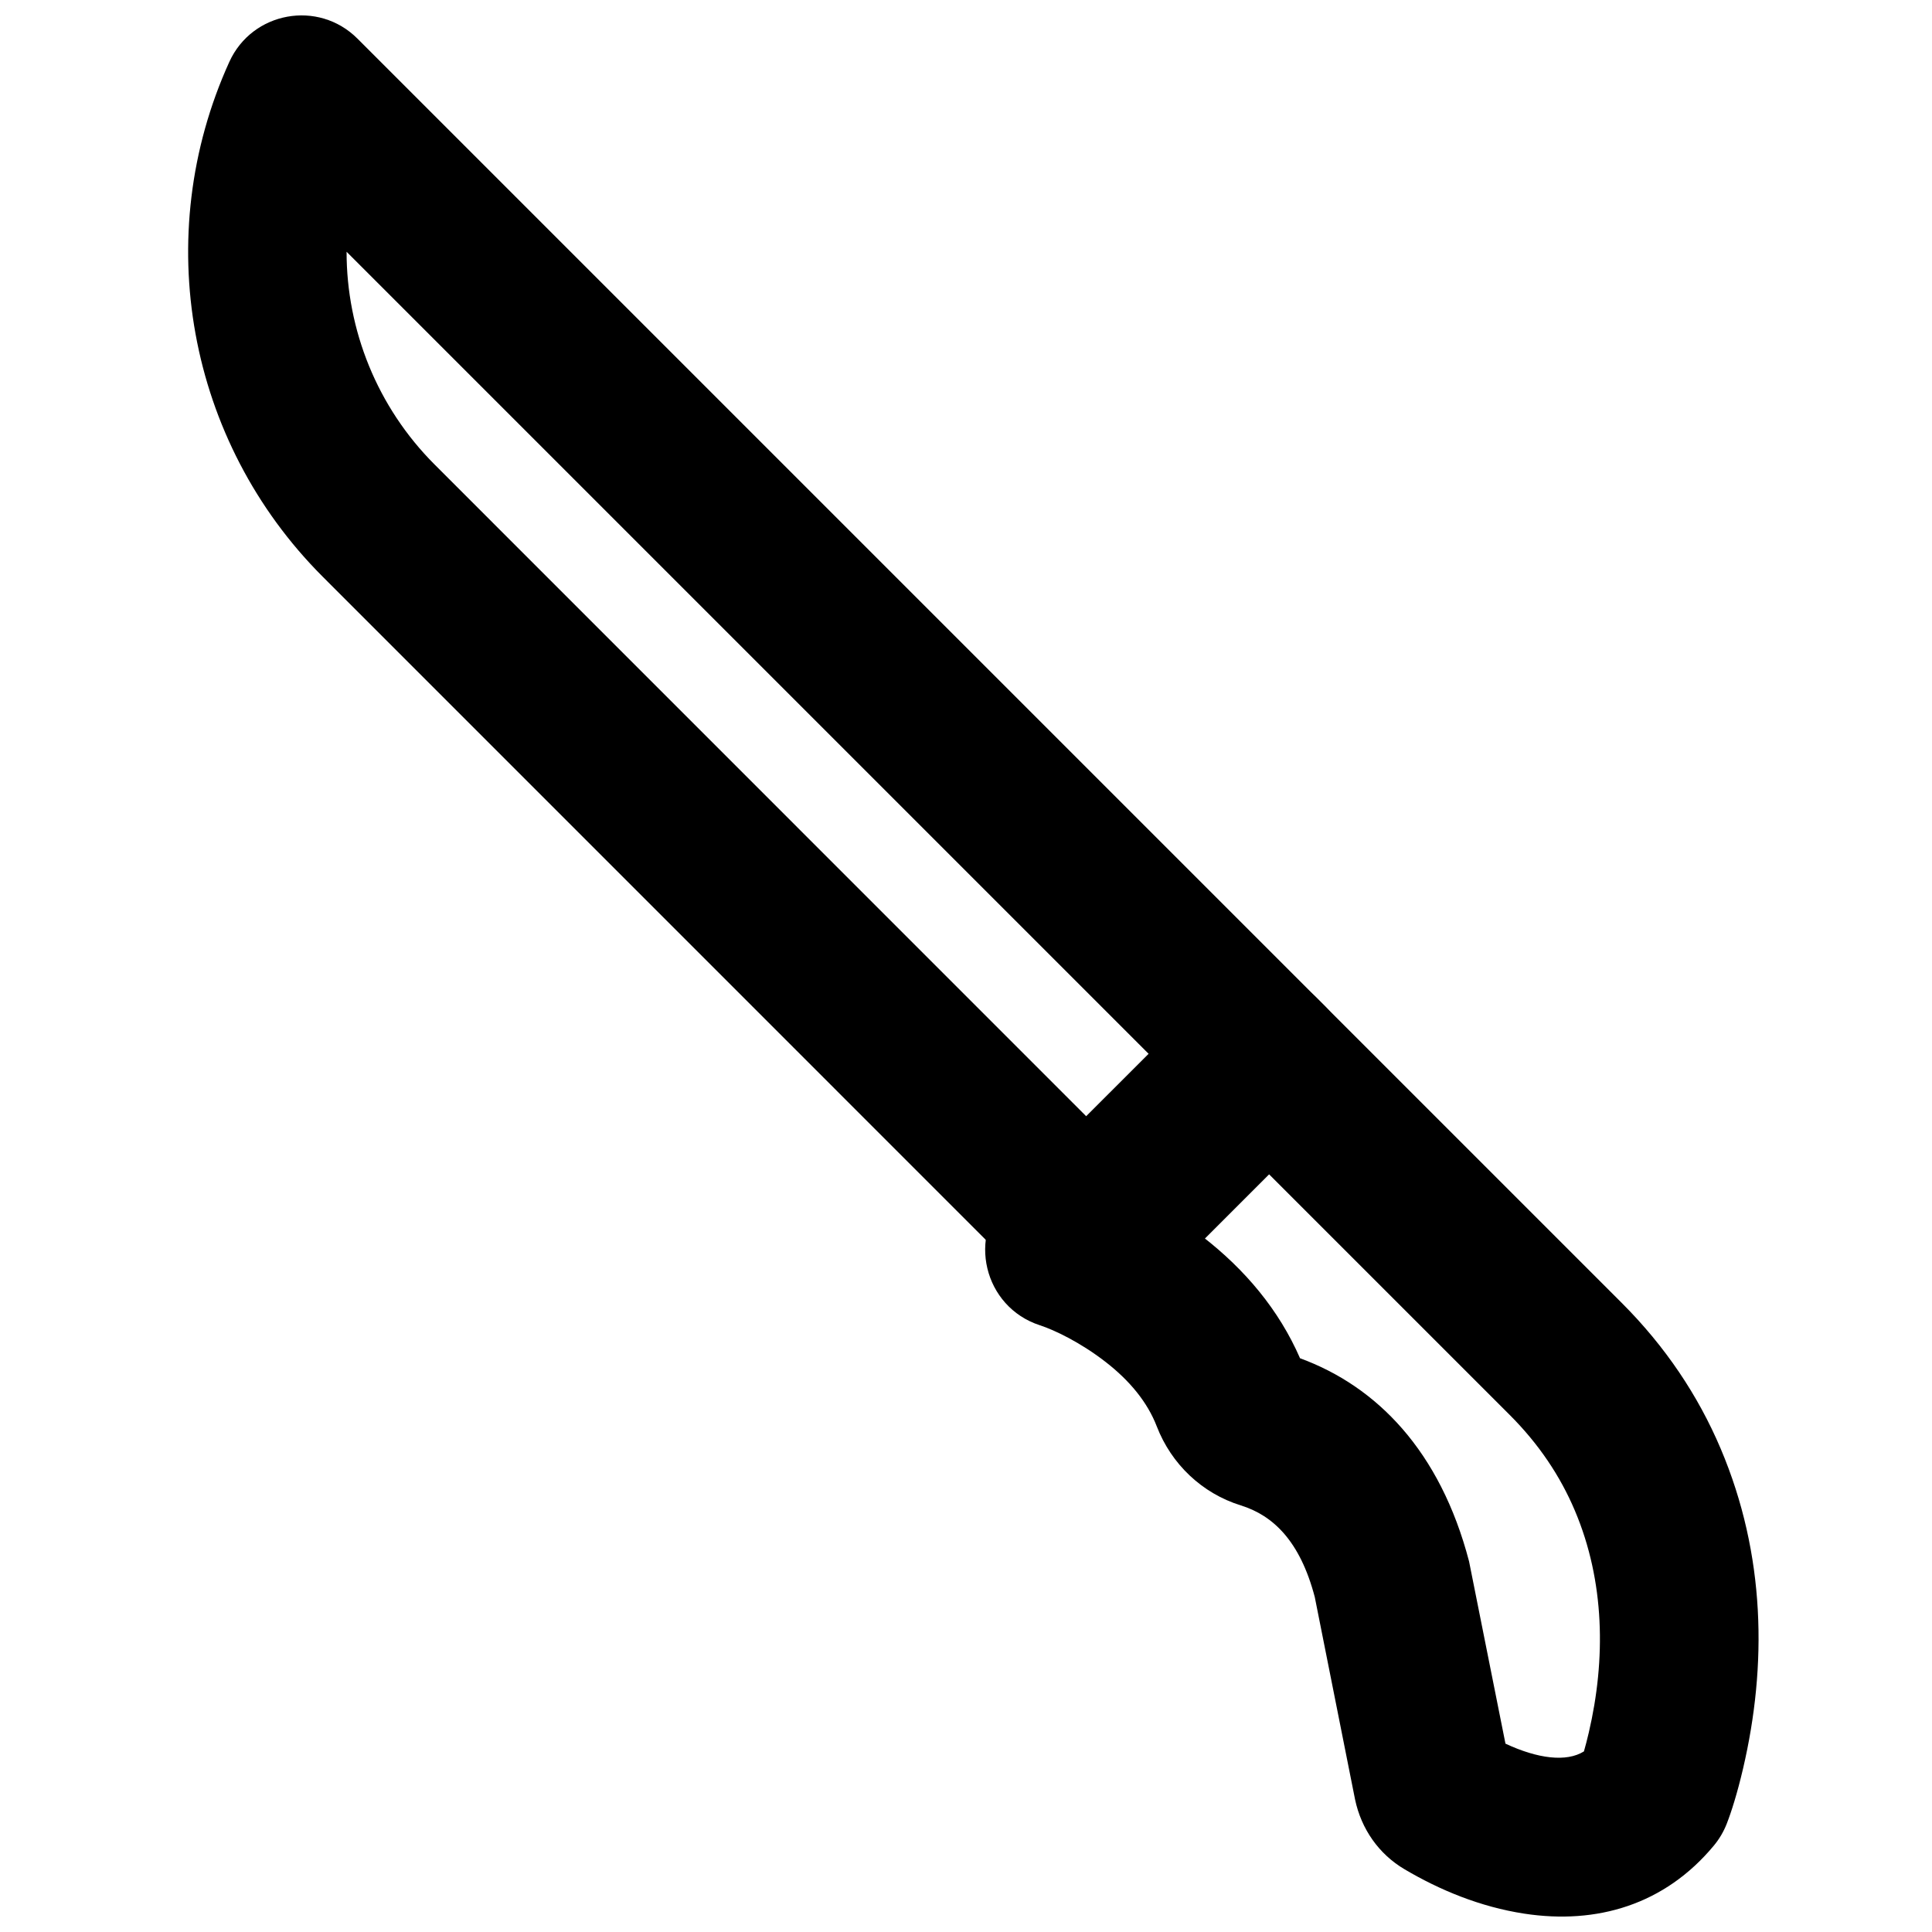 <?xml version="1.0" encoding="UTF-8"?>
<!-- Uploaded to: ICON Repo, www.svgrepo.com, Generator: ICON Repo Mixer Tools -->
<svg width="800px" height="800px" version="1.1" viewBox="144 144 512 512" xmlns="http://www.w3.org/2000/svg">
 <defs>
  <clipPath id="b">
   <path d="m193 148.09h309v344.91h-309z"/>
  </clipPath>
  <clipPath id="a">
   <path d="m405 402h206v249.9h-206z"/>
  </clipPath>
 </defs>
 <g>
  <g clip-path="url(#b)">
   <path d="m434.1 442.06-174.9-174.93c-15.281-15.281-23.359-35.684-23.352-56.406l214.79 214.79zm61.07-1.695c8.195-8.195 8.195-21.488 0-29.688l-256.44-256.44c-10.363-10.363-27.887-7.188-33.953 6.156-21 46.188-11.141 100.55 24.734 136.43l189.75 189.77c8.199 8.195 21.488 8.199 29.688 0z" fill-rule="evenodd"/>
  </g>
  <g clip-path="url(#a)">
   <path d="m601.6 627.32c1.207-3.086 2.797-8.066 4.328-14.625 6.371-27.297 6.012-56.633-5.93-84.785-5.973-14.078-14.652-27.059-26.215-38.621l-80.863-80.859c-8.195-8.199-21.484-8.199-29.684-0.004l-51.996 51.977c-11.086 11.082-6.559 29.961 8.344 34.809 3.84 1.25 10.691 4.508 17.402 9.707 6.461 5.012 11.121 10.73 13.566 17.074 3.856 9.996 11.992 17.77 22.301 20.961 8.535 2.664 15.672 9.426 19.578 24.289l10.676 53.645c1.652 7.832 6.309 14.488 13.141 18.504 9.277 5.484 20.023 9.957 31.715 11.746 19.168 2.93 37.203-2.332 50.246-18.062 1.43-1.727 2.574-3.668 3.391-5.754zm-58.637-21.234-9.645-48.293c-7.68-29.367-24.516-46.41-44.797-53.844-5.594-12.836-14.562-23.492-25.812-32.211-0.648-0.504-1.297-0.996-1.945-1.477l17.309-17.305 66.023 66.02c7.707 7.711 13.367 16.168 17.25 25.328 7.965 18.777 8.223 39.469 3.699 58.848-0.453 1.93-0.891 3.606-1.289 4.988-4.629 2.898-12.246 1.945-20.793-2.055z" fill-rule="evenodd"/>
  </g>
 </g>
</svg>